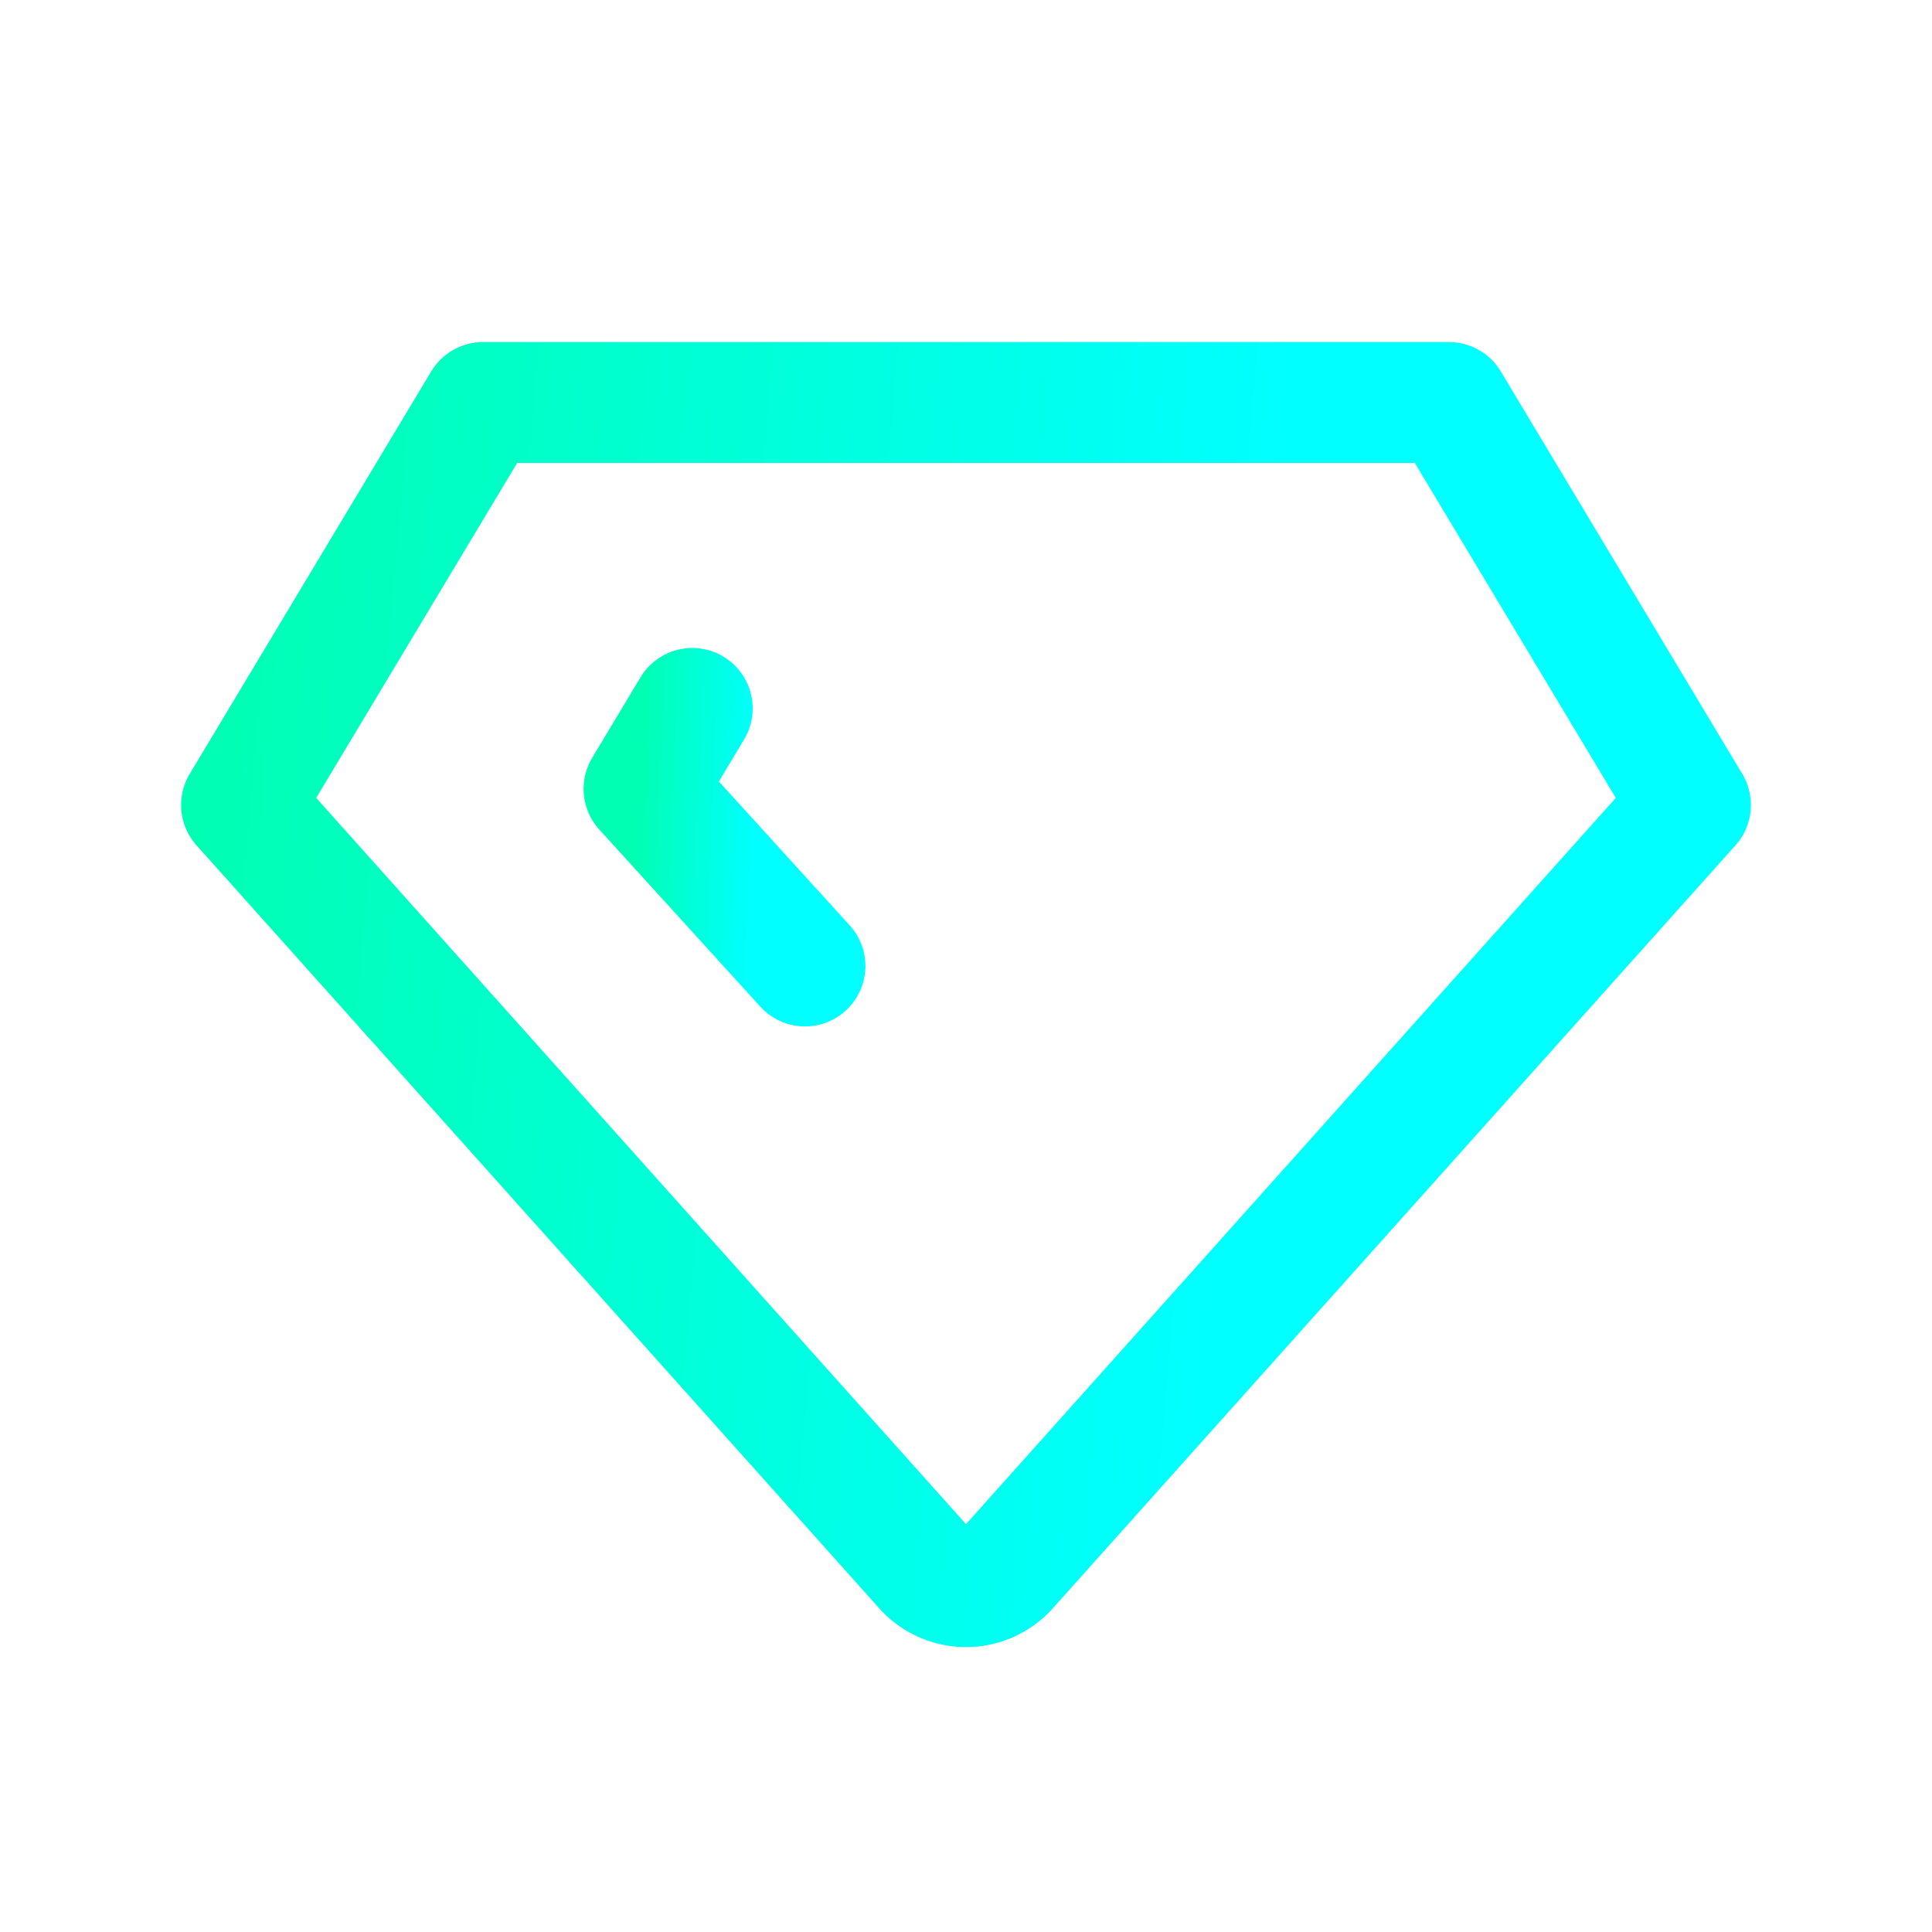 <?xml version="1.0" encoding="UTF-8"?> <svg xmlns="http://www.w3.org/2000/svg" width="15" height="15" viewBox="0 0 15 15" fill="none"><path d="M3.75 3.125H11.25L13.125 6.25L7.812 12.188C7.73 12.271 7.618 12.319 7.5 12.319C7.382 12.319 7.27 12.271 7.188 12.188L1.875 6.25L3.75 3.125Z" stroke="url(#paint0_linear_3858_79)" stroke-width="0.938" stroke-linecap="round" stroke-linejoin="round"></path><path d="M6.25 7.5L5 6.125L5.375 5.5" stroke="url(#paint1_linear_3858_79)" stroke-width="0.938" stroke-linecap="round" stroke-linejoin="round"></path><defs><linearGradient id="paint0_linear_3858_79" x1="1.875" y1="2.76" x2="9.963" y2="3.466" gradientUnits="userSpaceOnUse"><stop stop-color="#00FFB3"></stop><stop offset="1" stop-color="#00FFFF"></stop></linearGradient><linearGradient id="paint1_linear_3858_79" x1="5" y1="5.421" x2="5.904" y2="5.461" gradientUnits="userSpaceOnUse"><stop stop-color="#00FFB3"></stop><stop offset="1" stop-color="#00FFFF"></stop></linearGradient></defs></svg> 